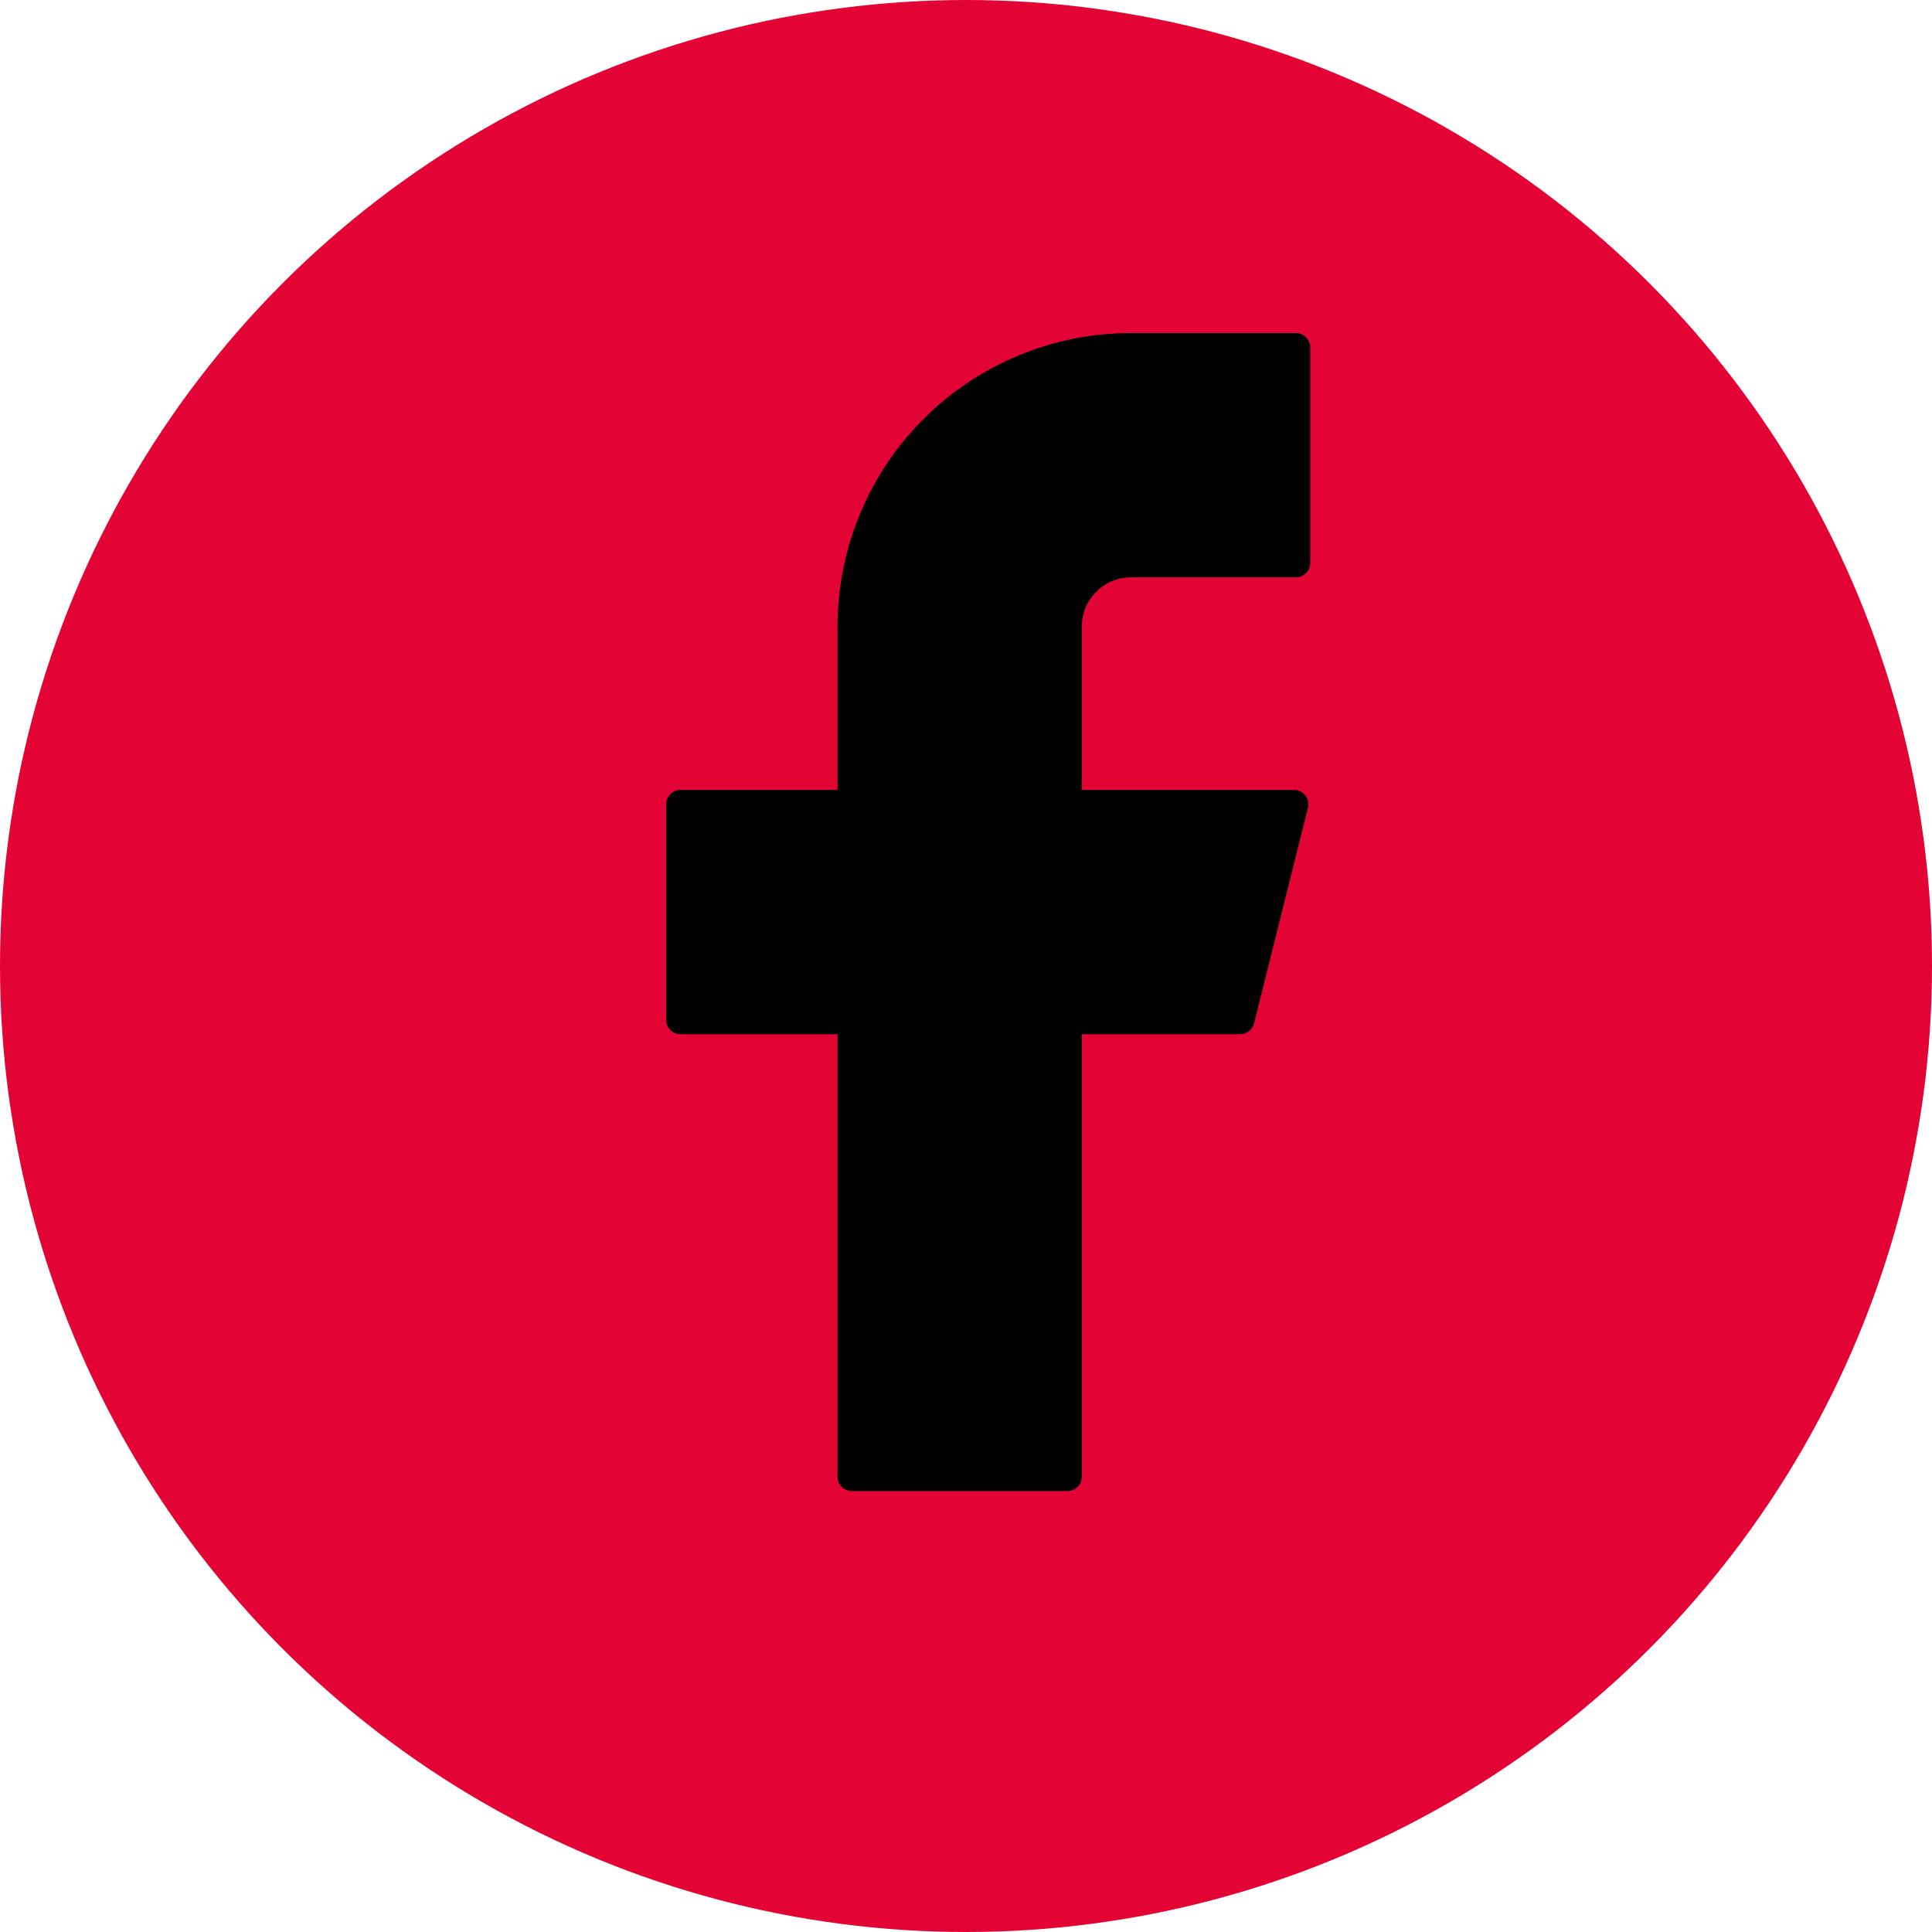 <?xml version="1.0" encoding="UTF-8"?> <svg xmlns="http://www.w3.org/2000/svg" width="30" height="30" viewBox="0 0 30 30" fill="none"> <circle cx="15" cy="15" r="15" fill="#E30435"></circle> <path d="M17.561 5.172C16.353 5.172 15.194 5.652 14.339 6.507C13.485 7.362 13.005 8.521 13.005 9.729V12.266H10.566C10.444 12.266 10.345 12.365 10.345 12.488V15.837C10.345 15.96 10.444 16.059 10.566 16.059H13.005V22.931C13.005 23.053 13.104 23.153 13.226 23.153H16.576C16.699 23.153 16.798 23.053 16.798 22.931V16.059H19.258C19.36 16.059 19.448 15.99 19.473 15.891L20.31 12.541C20.345 12.402 20.24 12.266 20.095 12.266H16.798V9.729C16.798 9.527 16.878 9.332 17.022 9.189C17.165 9.046 17.359 8.965 17.561 8.965H20.123C20.245 8.965 20.345 8.866 20.345 8.744V5.394C20.345 5.272 20.245 5.172 20.123 5.172H17.561Z" fill="black"></path> </svg> 